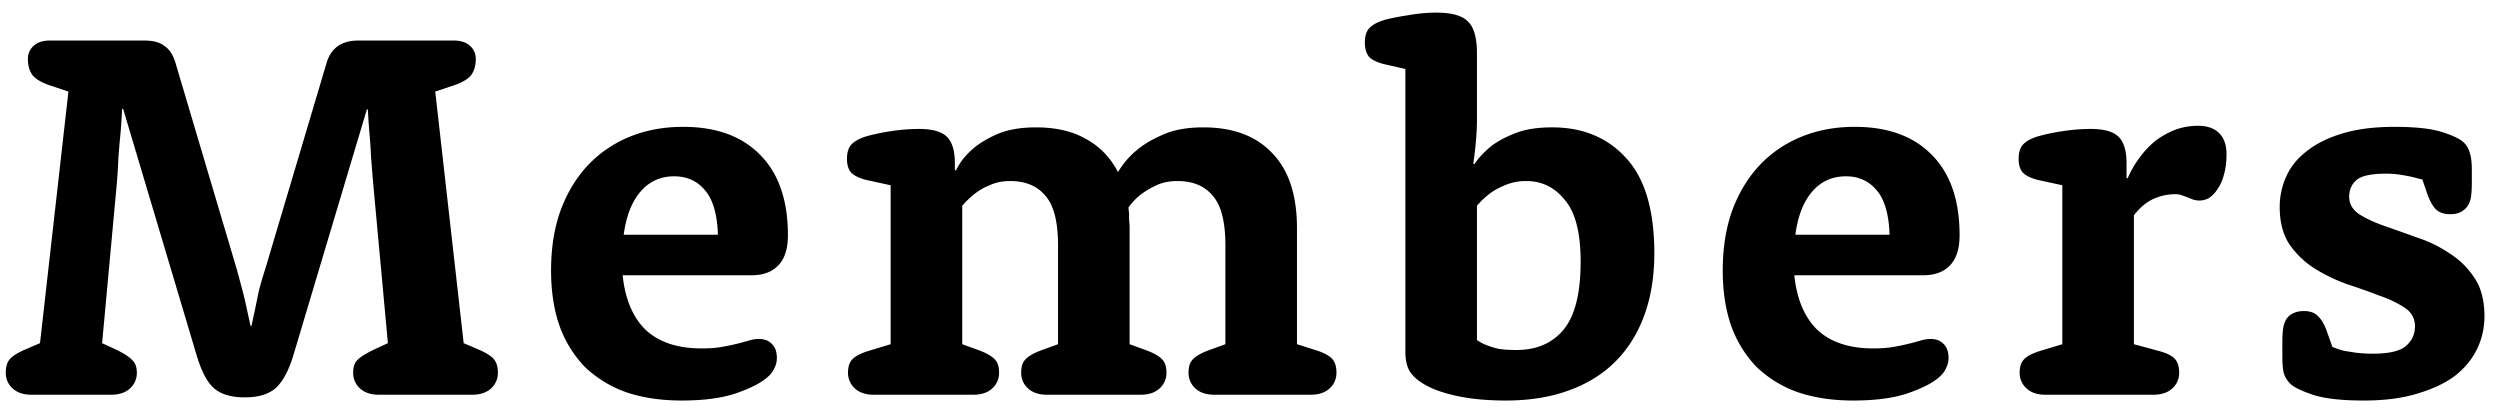 <svg width="114" height="19" fill="none" xmlns="http://www.w3.org/2000/svg"><path d="m3.12 4.176-.864-.288c-.368-.128-.624-.28-.768-.456-.144-.192-.216-.44-.216-.744 0-.24.088-.44.264-.6.176-.16.424-.24.744-.24h4.296c.4 0 .704.08.912.24.224.144.392.392.504.744l2.808 9.456c.096.352.184.68.264.984.08.304.144.576.192.816l.168.768h.048c.048-.24.104-.504.168-.792.048-.24.104-.512.168-.816.08-.304.176-.632.288-.984l2.808-9.432c.208-.656.688-.984 1.44-.984h4.344c.32 0 .568.08.744.24.176.16.264.36.264.6 0 .304-.072.552-.216.744-.144.176-.4.328-.768.456l-.864.288 1.296 11.472.672.288c.336.144.568.288.696.432.128.144.192.352.192.624a.94.94 0 0 1-.312.72c-.208.192-.496.288-.864.288H17.28c-.368 0-.656-.096-.864-.288a.94.94 0 0 1-.312-.72c0-.256.064-.448.192-.576.144-.144.4-.304.768-.48l.624-.288-.672-7.296-.096-1.176c-.016-.4-.04-.76-.072-1.08a29.375 29.375 0 0 1-.072-1.104h-.048l-3.336 11.16c-.224.752-.504 1.272-.84 1.56-.32.272-.784.408-1.392.408-.608 0-1.072-.136-1.392-.408-.32-.272-.592-.792-.816-1.56L5.616 4.968h-.048c-.016.352-.04.72-.072 1.104-.032.32-.064.688-.096 1.104-.016.4-.04.792-.072 1.176l-.672 7.296.624.288c.368.176.616.336.744.48.144.128.216.32.216.576a.94.94 0 0 1-.312.72c-.208.192-.496.288-.864.288H1.44c-.368 0-.656-.096-.864-.288a.94.94 0 0 1-.312-.72c0-.272.064-.48.192-.624.128-.144.36-.288.696-.432l.672-.288L3.12 4.176Zm25.273 8.376c.112 1.088.464 1.92 1.056 2.496.608.56 1.456.84 2.544.84.368 0 .68-.024.936-.072a10.32 10.32 0 0 0 1.224-.288c.16-.048.312-.072.456-.072.256 0 .456.08.6.24.144.144.216.352.216.624 0 .16-.032.304-.096.432a1.105 1.105 0 0 1-.264.384c-.272.272-.744.528-1.416.768-.656.24-1.512.36-2.568.36-.944 0-1.792-.128-2.544-.384a5.28 5.28 0 0 1-1.872-1.152 5.28 5.28 0 0 1-1.152-1.872c-.256-.736-.384-1.576-.384-2.52 0-1.024.144-1.936.432-2.736.304-.816.72-1.504 1.248-2.064a5.41 5.41 0 0 1 1.896-1.296c.736-.304 1.552-.456 2.448-.456 1.504 0 2.672.424 3.504 1.272.848.848 1.272 2.072 1.272 3.672 0 .608-.144 1.064-.432 1.368-.288.304-.696.456-1.224.456h-5.88Zm4.344-1.848c-.032-.944-.232-1.624-.6-2.04-.352-.416-.816-.624-1.392-.624-.624 0-1.136.232-1.536.696-.4.464-.656 1.12-.768 1.968h4.296Zm7.877-2.256-1.104-.24c-.32-.08-.552-.192-.696-.336-.128-.144-.192-.352-.192-.624 0-.288.064-.504.192-.648.144-.16.376-.288.696-.384.336-.096.72-.176 1.152-.24a8.519 8.519 0 0 1 1.248-.096c.608 0 1.032.12 1.272.36s.36.64.36 1.2v.312l.048.024c.176-.368.432-.696.768-.984.272-.24.64-.464 1.104-.672.48-.208 1.072-.312 1.776-.312.912 0 1.672.176 2.28.528.624.336 1.112.84 1.464 1.512a3.71 3.71 0 0 1 .864-1.008c.304-.256.696-.488 1.176-.696.496-.224 1.112-.336 1.848-.336 1.36 0 2.408.392 3.144 1.176.752.768 1.128 1.912 1.128 3.432v5.28l.912.288c.336.112.568.24.696.384.128.144.192.352.192.624a.94.94 0 0 1-.312.72c-.208.192-.496.288-.864.288h-4.392c-.368 0-.656-.096-.864-.288a.94.94 0 0 1-.312-.72c0-.272.064-.472.192-.6.128-.144.36-.28.696-.408l.792-.288v-4.512c0-1.072-.192-1.824-.576-2.256-.368-.448-.904-.672-1.608-.672-.368 0-.688.064-.96.192a3.996 3.996 0 0 0-.696.408 2.918 2.918 0 0 0-.576.6c0 .08.008.168.024.264v.312c.016.112.024.24.024.384v5.28l.792.288c.336.128.568.264.696.408.128.128.192.328.192.6a.94.94 0 0 1-.312.72c-.208.192-.496.288-.864.288h-4.272c-.368 0-.656-.096-.864-.288a.94.94 0 0 1-.312-.72c0-.272.064-.472.192-.6.128-.144.36-.28.696-.408l.792-.288v-4.512c0-1.072-.192-1.824-.576-2.256-.368-.448-.904-.672-1.608-.672-.352 0-.664.064-.936.192a2.65 2.65 0 0 0-.672.384c-.224.176-.416.36-.576.552v6.312l.792.288c.336.128.568.264.696.408.128.128.192.328.192.6a.94.94 0 0 1-.312.72c-.208.192-.496.288-.864.288h-4.536c-.368 0-.656-.096-.864-.288a.94.94 0 0 1-.312-.72c0-.272.064-.472.192-.6.128-.144.368-.272.72-.384l1.032-.312V8.448Zm23.471-5.304-.96-.216c-.32-.08-.552-.192-.696-.336-.128-.16-.192-.376-.192-.648 0-.288.064-.504.192-.648.144-.16.376-.288.696-.384.288-.08.648-.152 1.08-.216.448-.08.872-.12 1.272-.12.72 0 1.208.136 1.464.408.272.256.408.744.408 1.464v3c0 .32-.016.656-.048 1.008s-.072.688-.12 1.008l.048.024c.208-.304.472-.584.792-.84.272-.208.632-.4 1.08-.576.448-.176 1.008-.264 1.68-.264 1.408 0 2.536.472 3.384 1.416.848.928 1.272 2.368 1.272 4.32 0 1.056-.152 2-.456 2.832-.304.832-.744 1.536-1.32 2.112-.576.576-1.288 1.016-2.136 1.32-.832.304-1.784.456-2.856.456-.816 0-1.536-.064-2.16-.192-.608-.128-1.088-.288-1.44-.48-.336-.176-.584-.376-.744-.6-.16-.224-.24-.544-.24-.96V3.144Zm3.264 12.36c.128.096.28.176.456.24.16.064.344.12.552.168.224.032.488.048.792.048.912 0 1.624-.304 2.136-.912.528-.624.792-1.664.792-3.12 0-1.312-.24-2.248-.72-2.808-.464-.576-1.048-.864-1.752-.864a2.4 2.4 0 0 0-.984.192c-.272.112-.504.24-.696.384-.224.176-.416.36-.576.552v6.12Zm14.472-2.952c.112 1.088.464 1.92 1.056 2.496.608.56 1.456.84 2.544.84.368 0 .68-.024.936-.072a10.32 10.32 0 0 0 1.224-.288c.16-.048.312-.072.456-.072.256 0 .456.08.6.24.144.144.216.352.216.624 0 .16-.032.304-.096.432a1.105 1.105 0 0 1-.264.384c-.272.272-.744.528-1.416.768-.656.24-1.512.36-2.568.36-.944 0-1.792-.128-2.544-.384a5.28 5.28 0 0 1-1.872-1.152 5.28 5.28 0 0 1-1.152-1.872c-.256-.736-.384-1.576-.384-2.52 0-1.024.144-1.936.432-2.736.304-.816.72-1.504 1.248-2.064a5.41 5.41 0 0 1 1.896-1.296c.736-.304 1.552-.456 2.448-.456 1.504 0 2.672.424 3.504 1.272.848.848 1.272 2.072 1.272 3.672 0 .608-.144 1.064-.432 1.368-.288.304-.696.456-1.224.456h-5.88Zm4.344-1.848c-.032-.944-.232-1.624-.6-2.04-.352-.416-.816-.624-1.392-.624-.624 0-1.136.232-1.536.696-.4.464-.656 1.12-.768 1.968h4.296Zm7.877-2.256-1.104-.24c-.32-.08-.552-.192-.696-.336-.128-.144-.192-.352-.192-.624 0-.288.064-.504.192-.648.144-.16.376-.288.696-.384.336-.096.72-.176 1.152-.24a8.519 8.519 0 0 1 1.248-.096c.608 0 1.032.12 1.272.36s.36.64.36 1.2v.672l.048.024c.16-.368.352-.696.576-.984a3.78 3.78 0 0 1 .744-.768c.288-.208.584-.368.888-.48a3.03 3.03 0 0 1 1.008-.168c.416 0 .736.112.96.336.224.224.336.544.336.96 0 .352-.04.664-.12.936-.064.256-.16.472-.288.648a1.35 1.35 0 0 1-.384.408.883.883 0 0 1-.432.12.978.978 0 0 1-.312-.048L99.754 9a4.804 4.804 0 0 0-.264-.096.852.852 0 0 0-.312-.048c-.336 0-.664.072-.984.216-.32.144-.616.392-.888.744v5.88l1.152.312c.352.096.592.216.72.36s.192.352.192.624a.94.94 0 0 1-.312.72c-.208.192-.496.288-.864.288h-4.92c-.368 0-.656-.096-.864-.288a.94.94 0 0 1-.312-.72c0-.272.064-.472.192-.6.128-.144.368-.272.72-.384l1.032-.312V8.448Zm12.313 7.368c.144.064.304.12.48.168.16.032.352.064.576.096.24.032.504.048.792.048.72 0 1.216-.112 1.488-.336.288-.24.432-.544.432-.912 0-.352-.152-.632-.456-.84a4.834 4.834 0 0 0-1.152-.552 25.843 25.843 0 0 0-1.488-.528 7.99 7.99 0 0 1-1.488-.72 4.031 4.031 0 0 1-1.128-1.08c-.304-.448-.456-1.024-.456-1.728 0-.496.104-.968.312-1.416.208-.448.528-.832.96-1.152.432-.336.976-.6 1.632-.792.656-.192 1.432-.288 2.328-.288.96 0 1.688.08 2.184.24.496.16.824.32.984.48.128.128.216.28.264.456.064.176.096.44.096.792v.624c0 .16-.008.328-.024.504-.032.304-.136.528-.312.672-.16.144-.376.216-.648.216s-.488-.072-.648-.216c-.144-.144-.272-.368-.384-.672l-.24-.696a10.486 10.486 0 0 1-.48-.12 8.322 8.322 0 0 0-.528-.096 3.965 3.965 0 0 0-.648-.048c-.672 0-1.12.096-1.344.288-.224.192-.336.448-.336.768s.152.584.456.792c.304.192.68.368 1.128.528.464.16.96.336 1.488.528.544.176 1.04.416 1.488.72a3.69 3.69 0 0 1 1.152 1.128c.304.448.456 1.032.456 1.752 0 .528-.112 1.024-.336 1.488-.224.464-.56.872-1.008 1.224-.448.336-1.024.608-1.728.816-.688.208-1.496.312-2.424.312-1.024 0-1.8-.088-2.328-.264-.528-.176-.872-.344-1.032-.504a1.23 1.23 0 0 1-.288-.456c-.048-.176-.072-.44-.072-.792v-.672c0-.16.008-.328.024-.504.032-.304.128-.528.288-.672.176-.144.4-.216.672-.216s.48.072.624.216c.16.144.296.368.408.672l.264.744Z" fill="#000"/></svg>